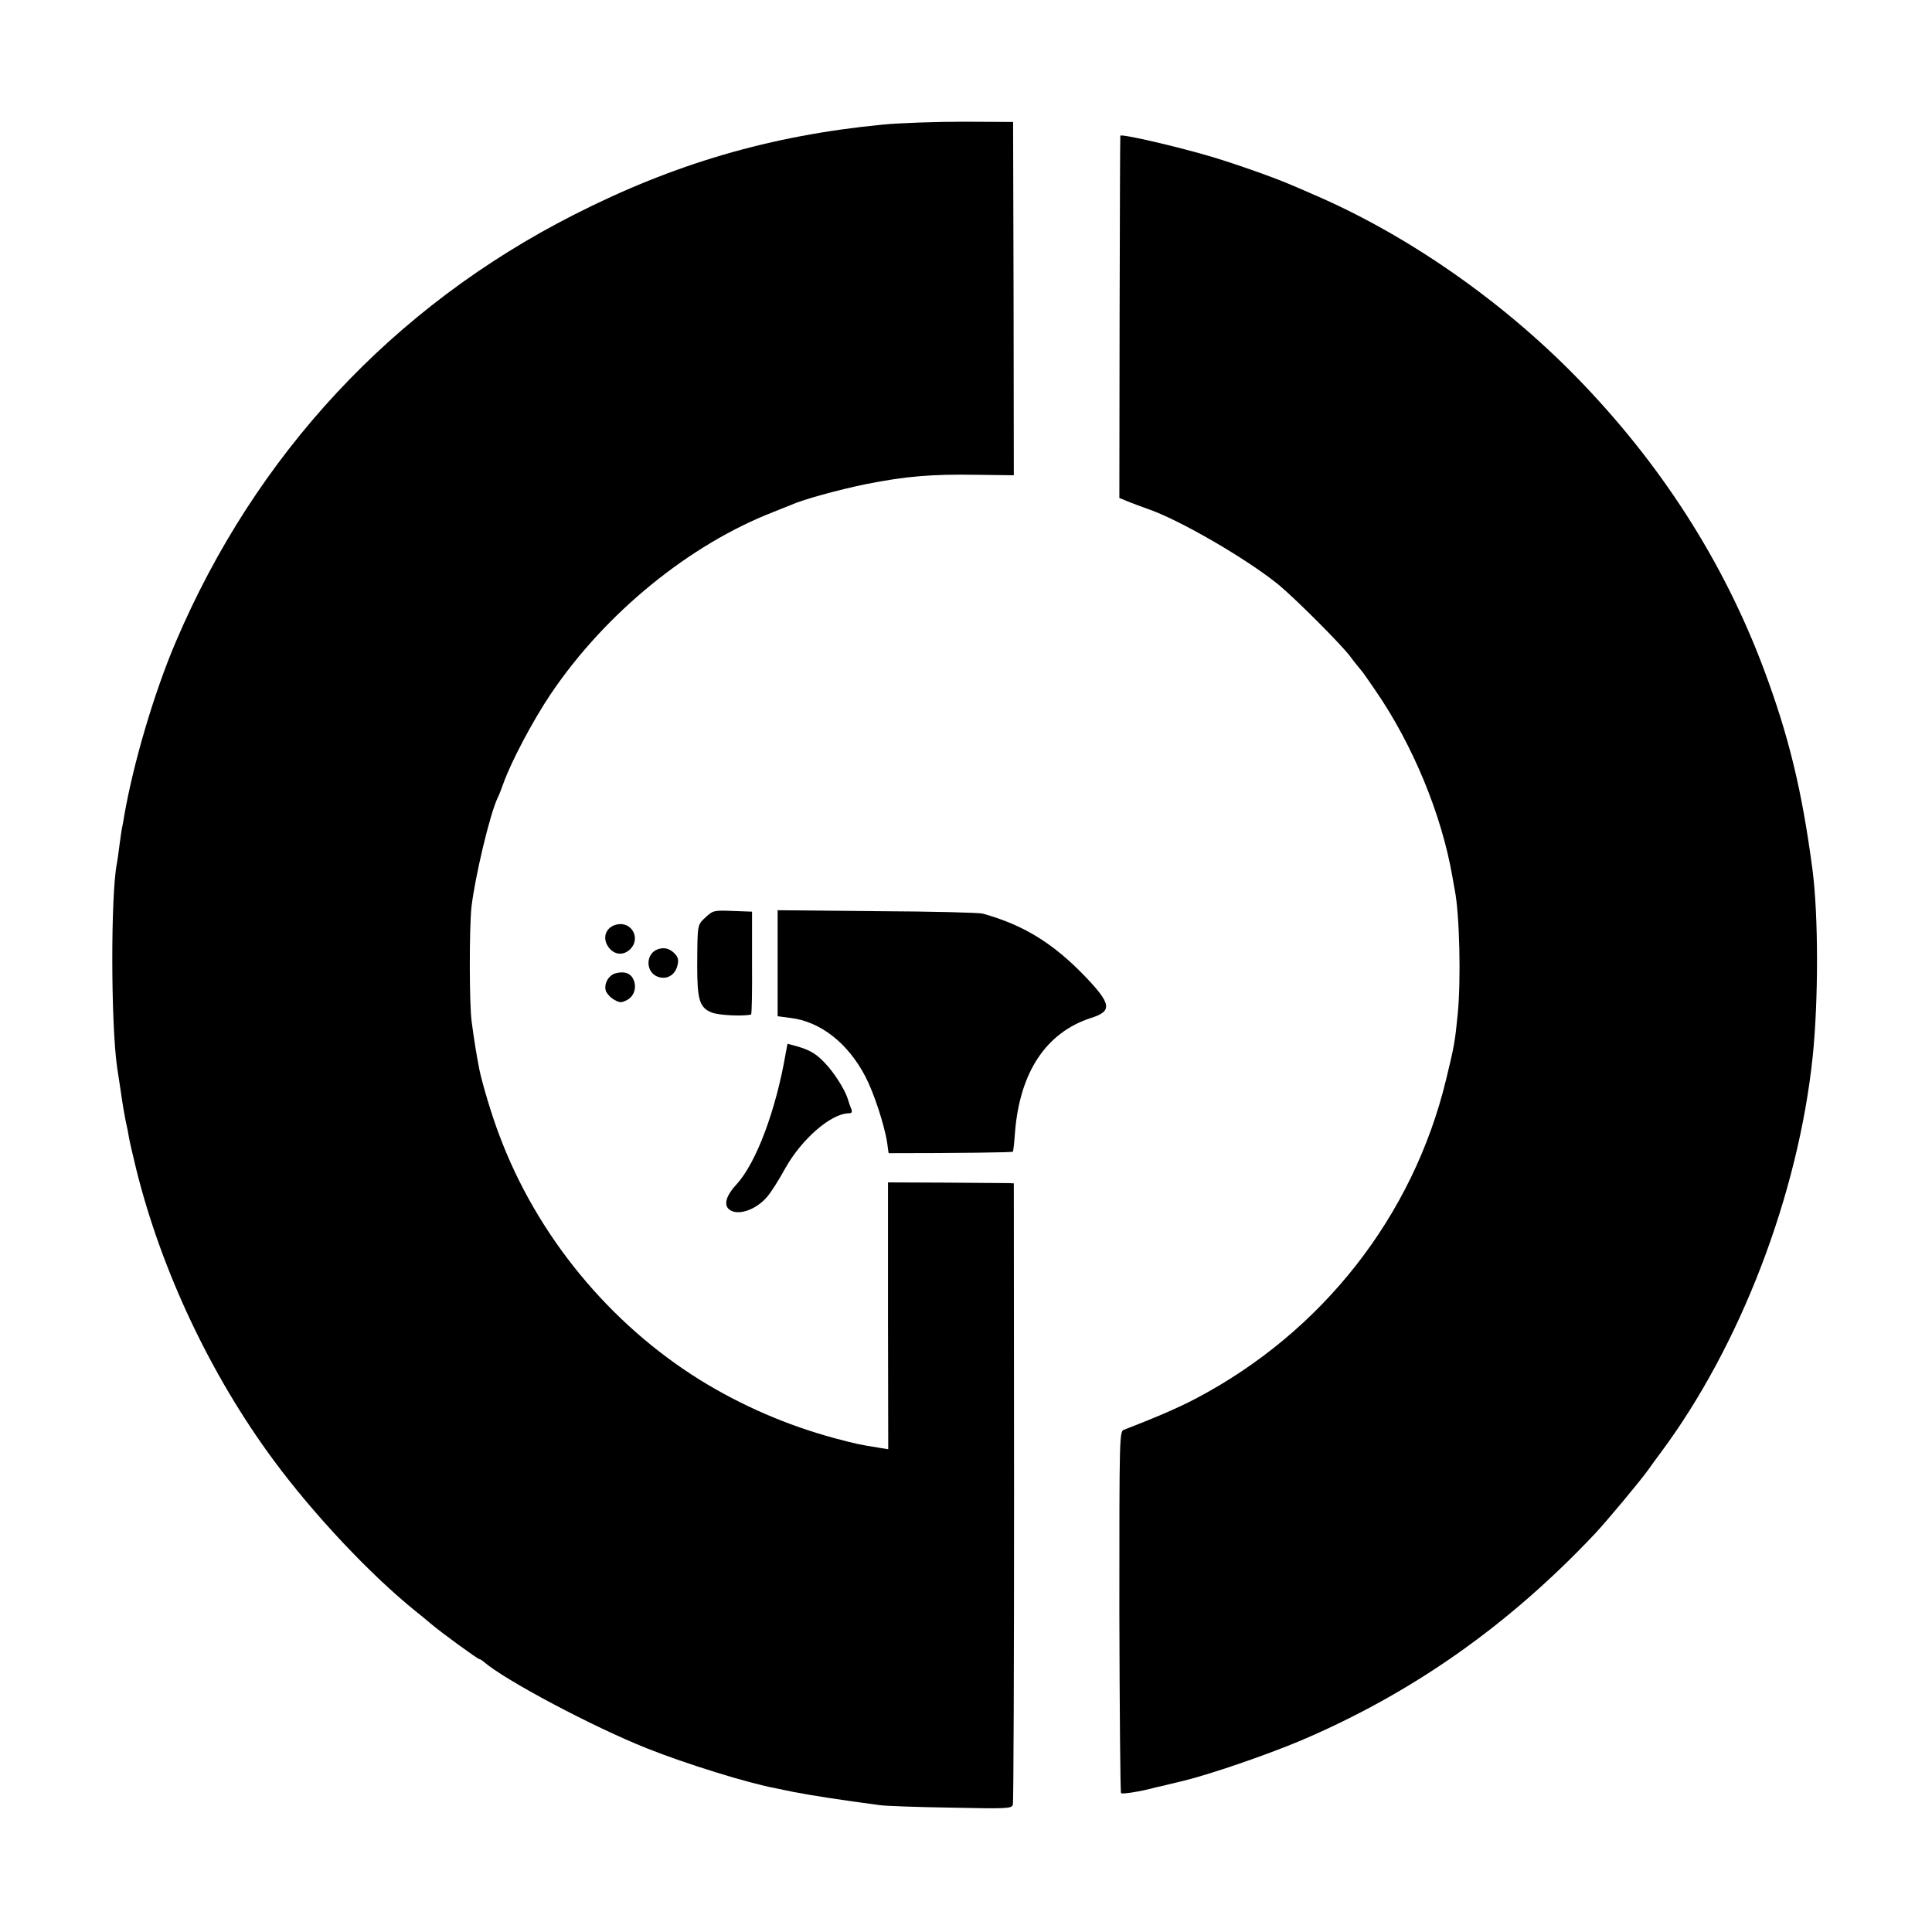 <?xml version="1.0" standalone="no"?>
<!DOCTYPE svg PUBLIC "-//W3C//DTD SVG 20010904//EN"
 "http://www.w3.org/TR/2001/REC-SVG-20010904/DTD/svg10.dtd">
<svg version="1.0" xmlns="http://www.w3.org/2000/svg"
 width="800pt" height="800pt" viewBox="0 0 800 800"
 preserveAspectRatio="xMidYMid meet">
<g transform="translate(0,800) scale(0.1,-0.1)"
fill="#000000" stroke="none">
<path d="M3655 7484 c-465 -45 -864 -162 -1280 -374 -747 -380 -1317 -992
-1648 -1770 -89 -209 -175 -500 -213 -720 -2 -14 -6 -36 -9 -50 -3 -14 -7 -47
-11 -75 -3 -27 -8 -59 -10 -70 -26 -132 -25 -665 1 -845 3 -19 10 -66 16 -105
5 -38 14 -90 19 -115 6 -25 12 -56 14 -70 2 -14 16 -73 30 -131 104 -420 308
-853 570 -1207 165 -223 398 -471 585 -622 24 -19 54 -44 67 -55 37 -32 192
-145 199 -145 3 0 11 -5 18 -11 87 -76 455 -271 677 -359 158 -63 418 -144
533 -165 12 -3 45 -9 72 -15 79 -15 187 -32 360 -55 22 -3 153 -8 292 -10 234
-5 252 -4 257 12 3 10 5 593 5 1296 l-1 1277 -21 1 c-12 0 -129 1 -261 2
l-239 1 0 -553 1 -552 -37 6 c-82 13 -100 17 -186 40 -196 53 -383 134 -555
240 -377 234 -678 600 -833 1016 -31 81 -70 212 -82 270 -10 50 -22 122 -32
199 -10 71 -10 385 -1 472 14 124 76 385 108 453 6 11 16 38 24 60 32 90 121
259 197 372 226 335 575 619 924 754 28 11 59 24 70 28 50 23 198 63 309 86
166 33 274 42 458 39 l156 -2 -1 731 -2 732 -205 1 c-113 0 -263 -5 -335 -12z"/>
<path d="M4639 7438 c-1 -2 -2 -340 -3 -751 l-1 -749 34 -14 c19 -8 55 -21 80
-30 134 -45 424 -214 551 -320 73 -62 252 -241 290 -291 19 -26 40 -51 45 -57
6 -6 33 -45 61 -86 155 -225 274 -515 318 -770 3 -19 8 -44 10 -56 20 -101 26
-375 12 -514 -11 -113 -15 -135 -48 -270 -137 -567 -514 -1047 -1038 -1322
-70 -37 -168 -79 -295 -128 -20 -7 -20 -16 -20 -753 1 -410 4 -749 7 -752 5
-5 76 6 133 21 6 2 19 5 30 7 11 3 50 12 87 21 108 25 353 109 495 169 462
197 859 476 1219 858 51 55 183 213 219 263 11 16 34 47 51 70 330 443 570
1068 630 1641 24 235 24 582 -1 775 -43 324 -97 550 -201 828 -168 449 -430
856 -778 1212 -311 318 -702 589 -1086 754 -36 16 -78 34 -95 41 -64 28 -225
85 -325 115 -144 43 -378 97 -381 88z"/>
<path d="M2921 4201 c-34 -32 -33 -26 -34 -202 0 -140 10 -172 61 -192 29 -11
126 -16 162 -8 3 1 5 97 4 214 l0 212 -81 3 c-77 3 -81 2 -112 -27z"/>
<path d="M3220 4011 l0 -219 53 -7 c124 -15 237 -103 310 -242 36 -69 80 -203
91 -278 3 -22 5 -40 6 -40 287 0 511 3 514 6 2 2 6 39 9 81 20 249 129 413
315 473 89 28 84 58 -25 172 -133 138 -255 213 -424 260 -13 4 -210 9 -436 10
l-413 4 0 -220z"/>
<path d="M2555 4172 c-48 -10 -64 -58 -33 -97 24 -30 61 -32 88 -5 44 44 6
115 -55 102z"/>
<path d="M2723 4069 c-47 -17 -51 -86 -7 -110 37 -19 76 -2 88 39 7 25 5 36
-8 51 -22 24 -46 30 -73 20z"/>
<path d="M2550 3970 c-30 -7 -51 -45 -41 -74 5 -12 20 -28 35 -36 23 -13 29
-13 54 0 30 17 40 56 23 88 -12 23 -37 31 -71 22z"/>
<path d="M3254 3642 c-40 -237 -123 -459 -205 -547 -40 -43 -52 -80 -33 -100
33 -33 114 -7 162 51 16 19 49 71 74 117 68 121 189 226 262 227 13 0 16 5 11
18 -4 9 -11 29 -15 43 -11 36 -56 108 -94 147 -35 38 -64 55 -118 70 l-37 10
-7 -36z"/>
</g>
</svg>
